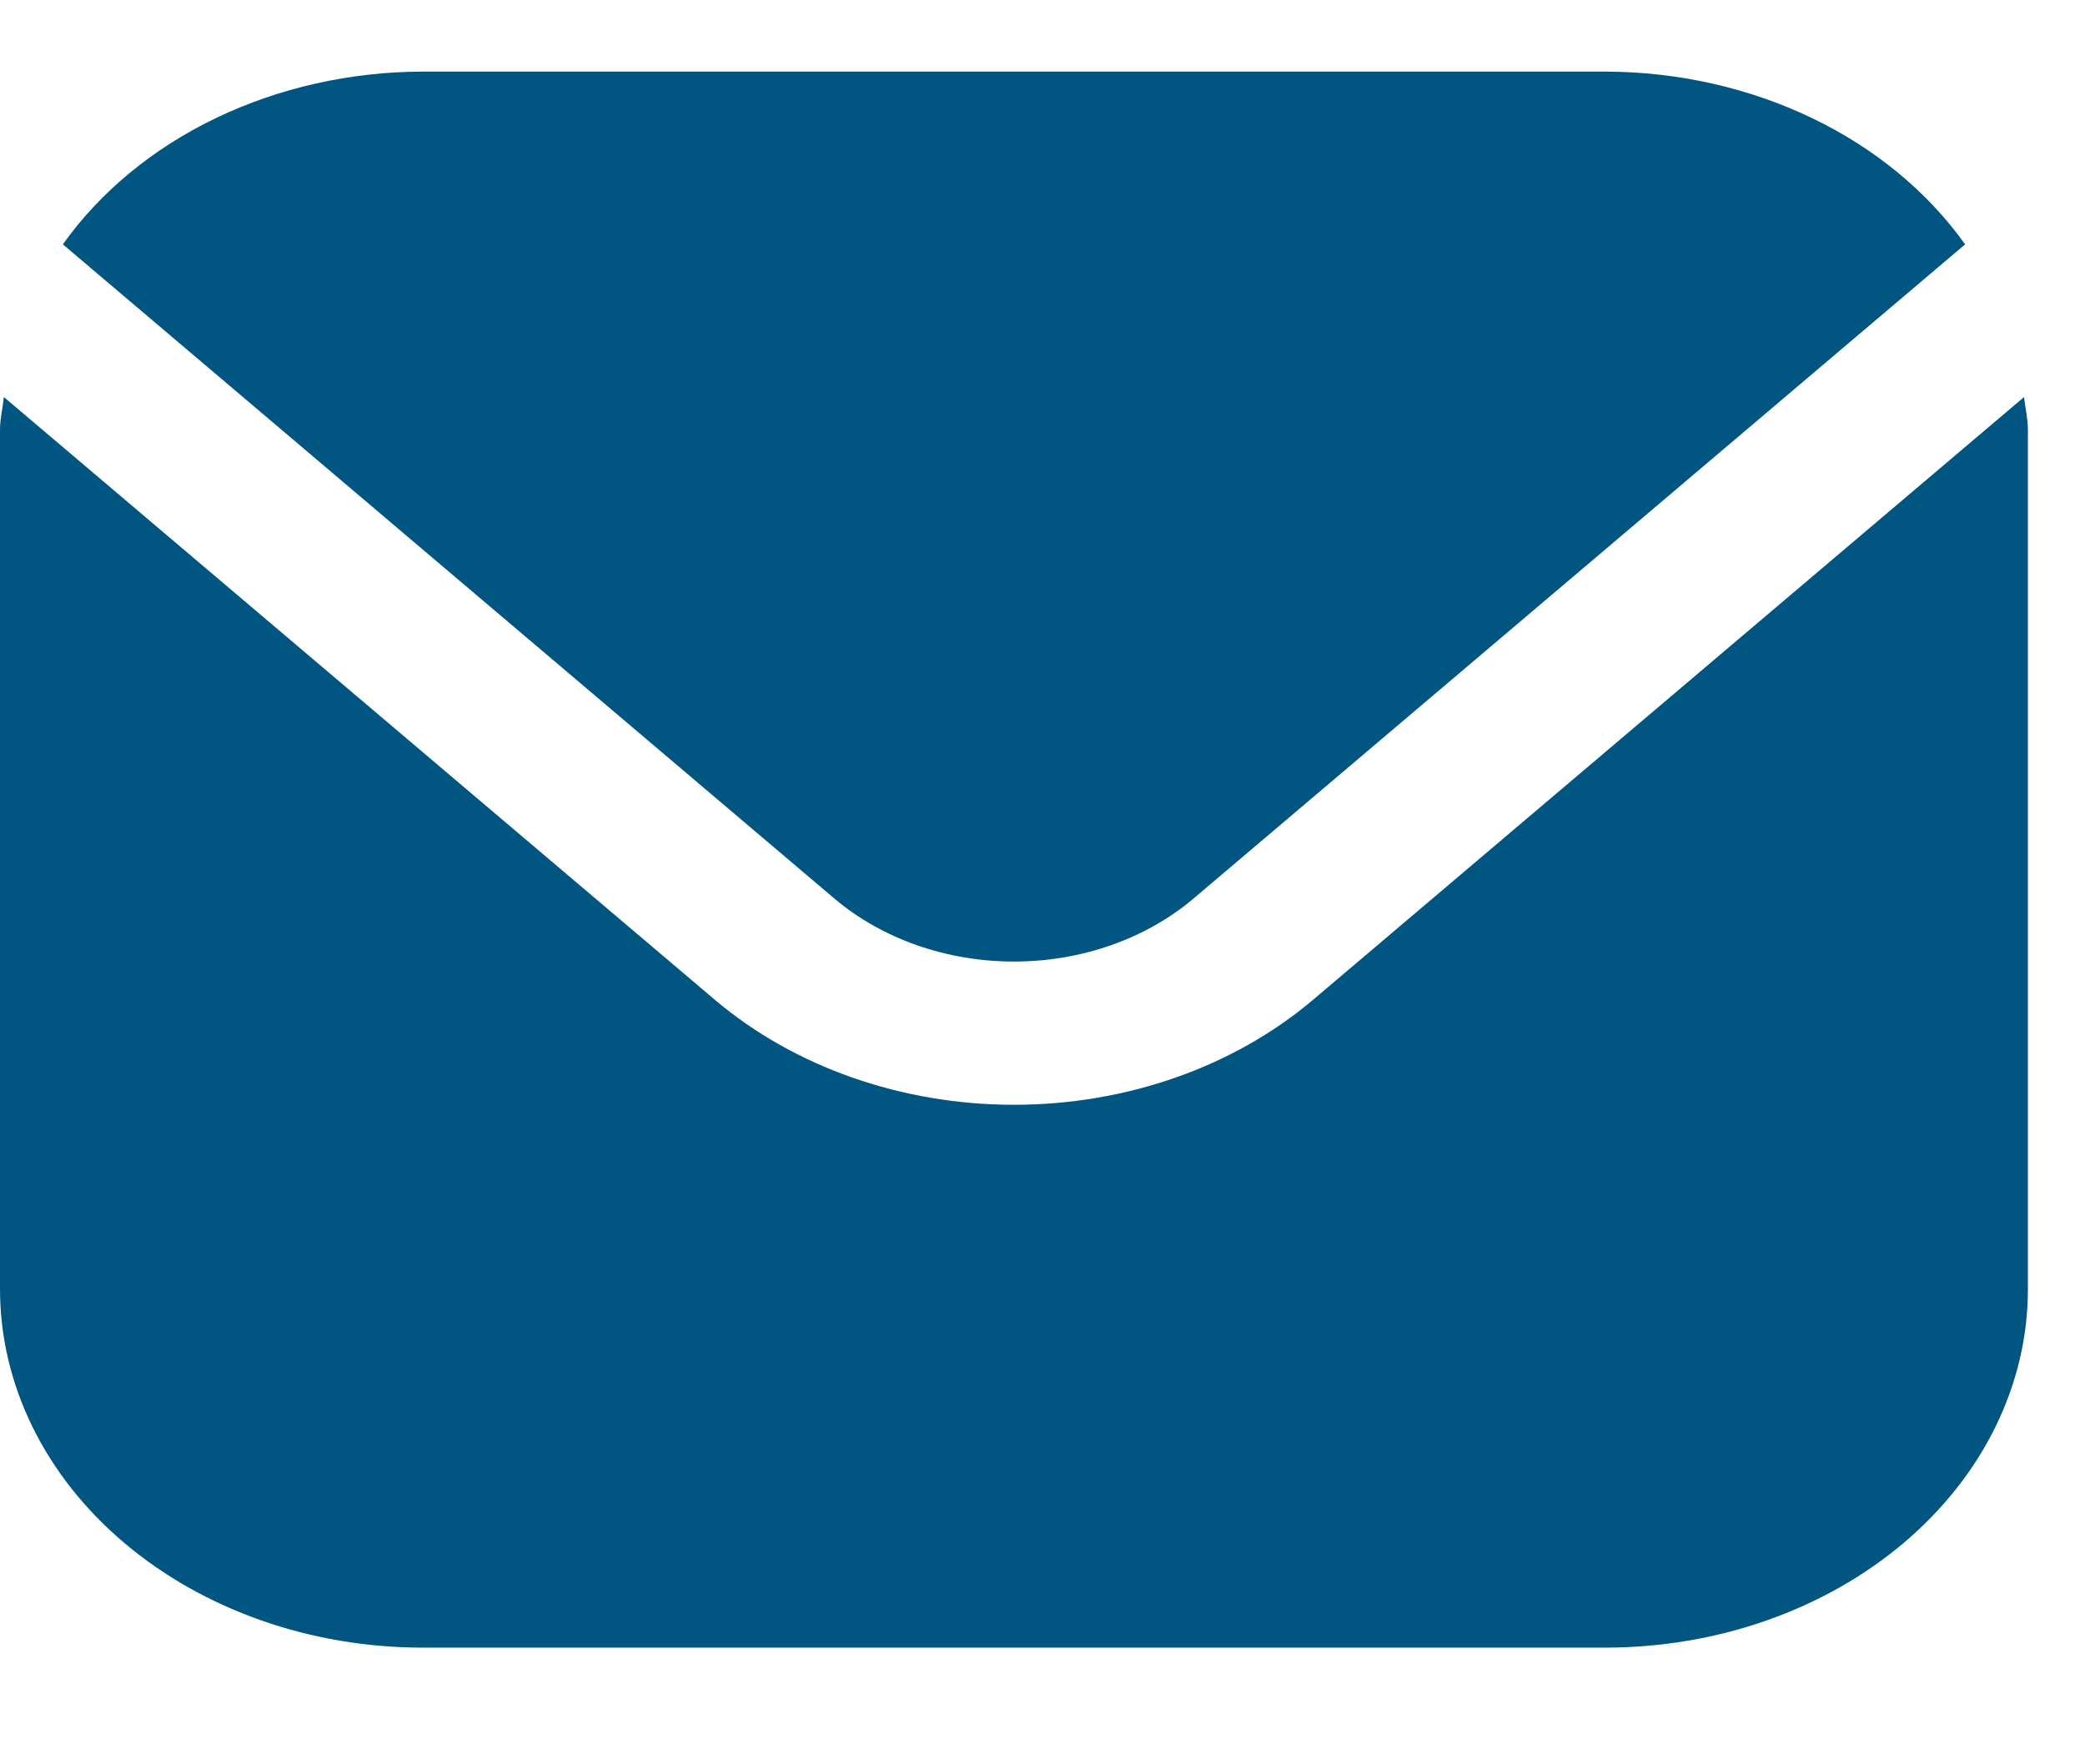 <svg width="26" height="22" viewBox="0 0 26 22" fill="none" xmlns="http://www.w3.org/2000/svg">
<g clip-path="url(#clip0_264_4113)">
<path d="M25.24 4.951L16.37 12.47C15.381 13.306 14.041 13.776 12.644 13.776C11.247 13.776 9.907 13.306 8.918 12.47L0.048 4.951C0.034 5.092 0 5.219 0 5.36V16.079C0.002 17.263 0.557 18.398 1.545 19.235C2.533 20.073 3.872 20.544 5.268 20.545H20.02C21.417 20.544 22.756 20.073 23.744 19.235C24.731 18.398 25.287 17.263 25.288 16.079V5.36C25.288 5.219 25.255 5.092 25.24 4.951Z" fill="#005581"/>
<path d="M14.88 11.207L24.505 3.047C24.038 2.392 23.381 1.849 22.595 1.472C21.81 1.095 20.923 0.895 20.02 0.893H5.268C4.366 0.895 3.479 1.095 2.693 1.472C1.908 1.849 1.25 2.392 0.784 3.047L10.408 11.207C11.002 11.708 11.806 11.99 12.644 11.99C13.482 11.99 14.286 11.708 14.88 11.207Z" fill="#005581"/>
</g>
<defs>
<clipPath id="clip0_264_4113">
<rect width="25.288" height="21.439" fill="white"/>
</clipPath>
</defs>
</svg>
